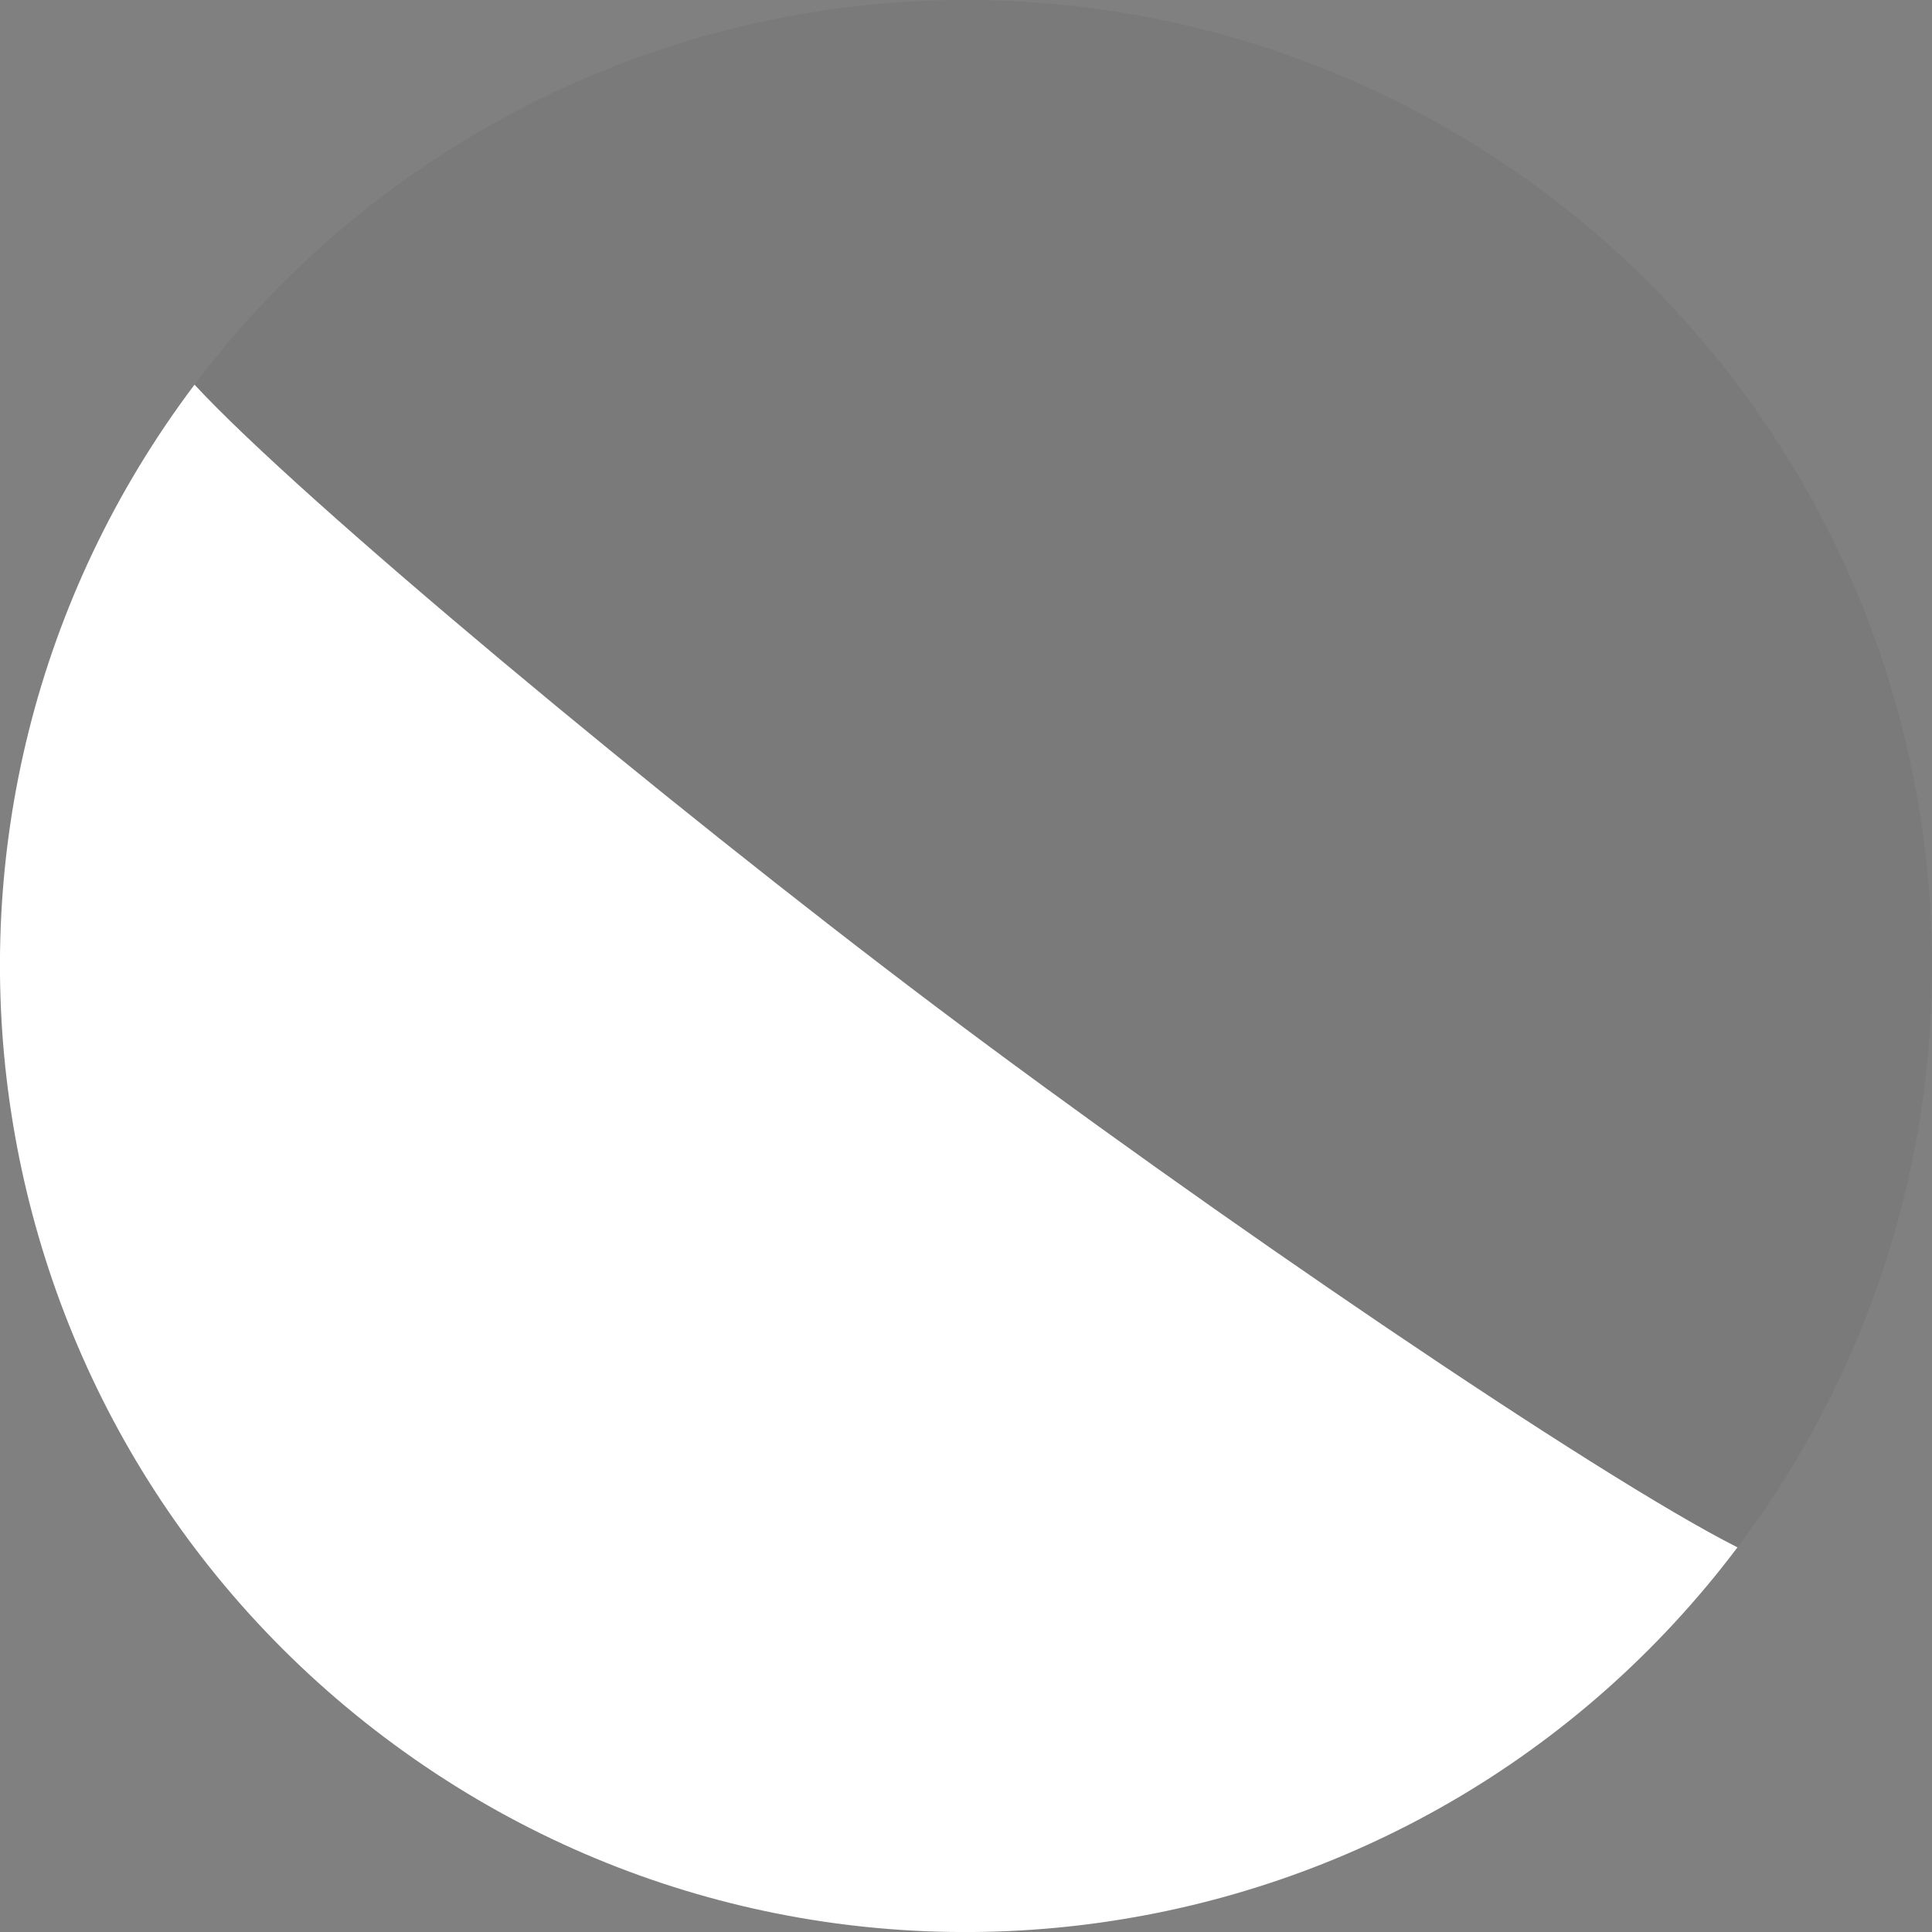 <?xml version="1.0" encoding="UTF-8"?>
<!DOCTYPE svg PUBLIC "-//W3C//DTD SVG 1.1//EN" "http://www.w3.org/Graphics/SVG/1.1/DTD/svg11.dtd">
<svg xmlns="http://www.w3.org/2000/svg" version="1.1" baseProfile="full" viewBox="0 0 100 100" preserveAspectRatio="xMidYMid meet">
	<rect x="0" y="0" width="100" height="100" fill="#808080" stroke="none"/>
	<title>Moon Phase</title>
	<defs>
		<style type="text/css">
		<![CDATA[
			#darkmoon {
				fill: #000000;
				fill-opacity: 0.05;
			}
			#moon {
				fill: #ffffff;
				fill-opacity: 1;
			}
			@media (prefers-color-scheme: light) {
				#moon {
					fill: #773377;
				}
			}
		]]>
		</style>
	</defs>
	<circle id="darkmoon" cx="50" cy="50" r="50" />
	<path id="moon" d="M 50,0 C 48.555,7.978 47.383,32.358 47.383,50 47.383,67.642 48.555,92.022 50,100 22.386,100 0,77.614 0,50 0,22.386 22.386,0 50,0 Z" transform="rotate(307, 50, 50)" />
</svg>